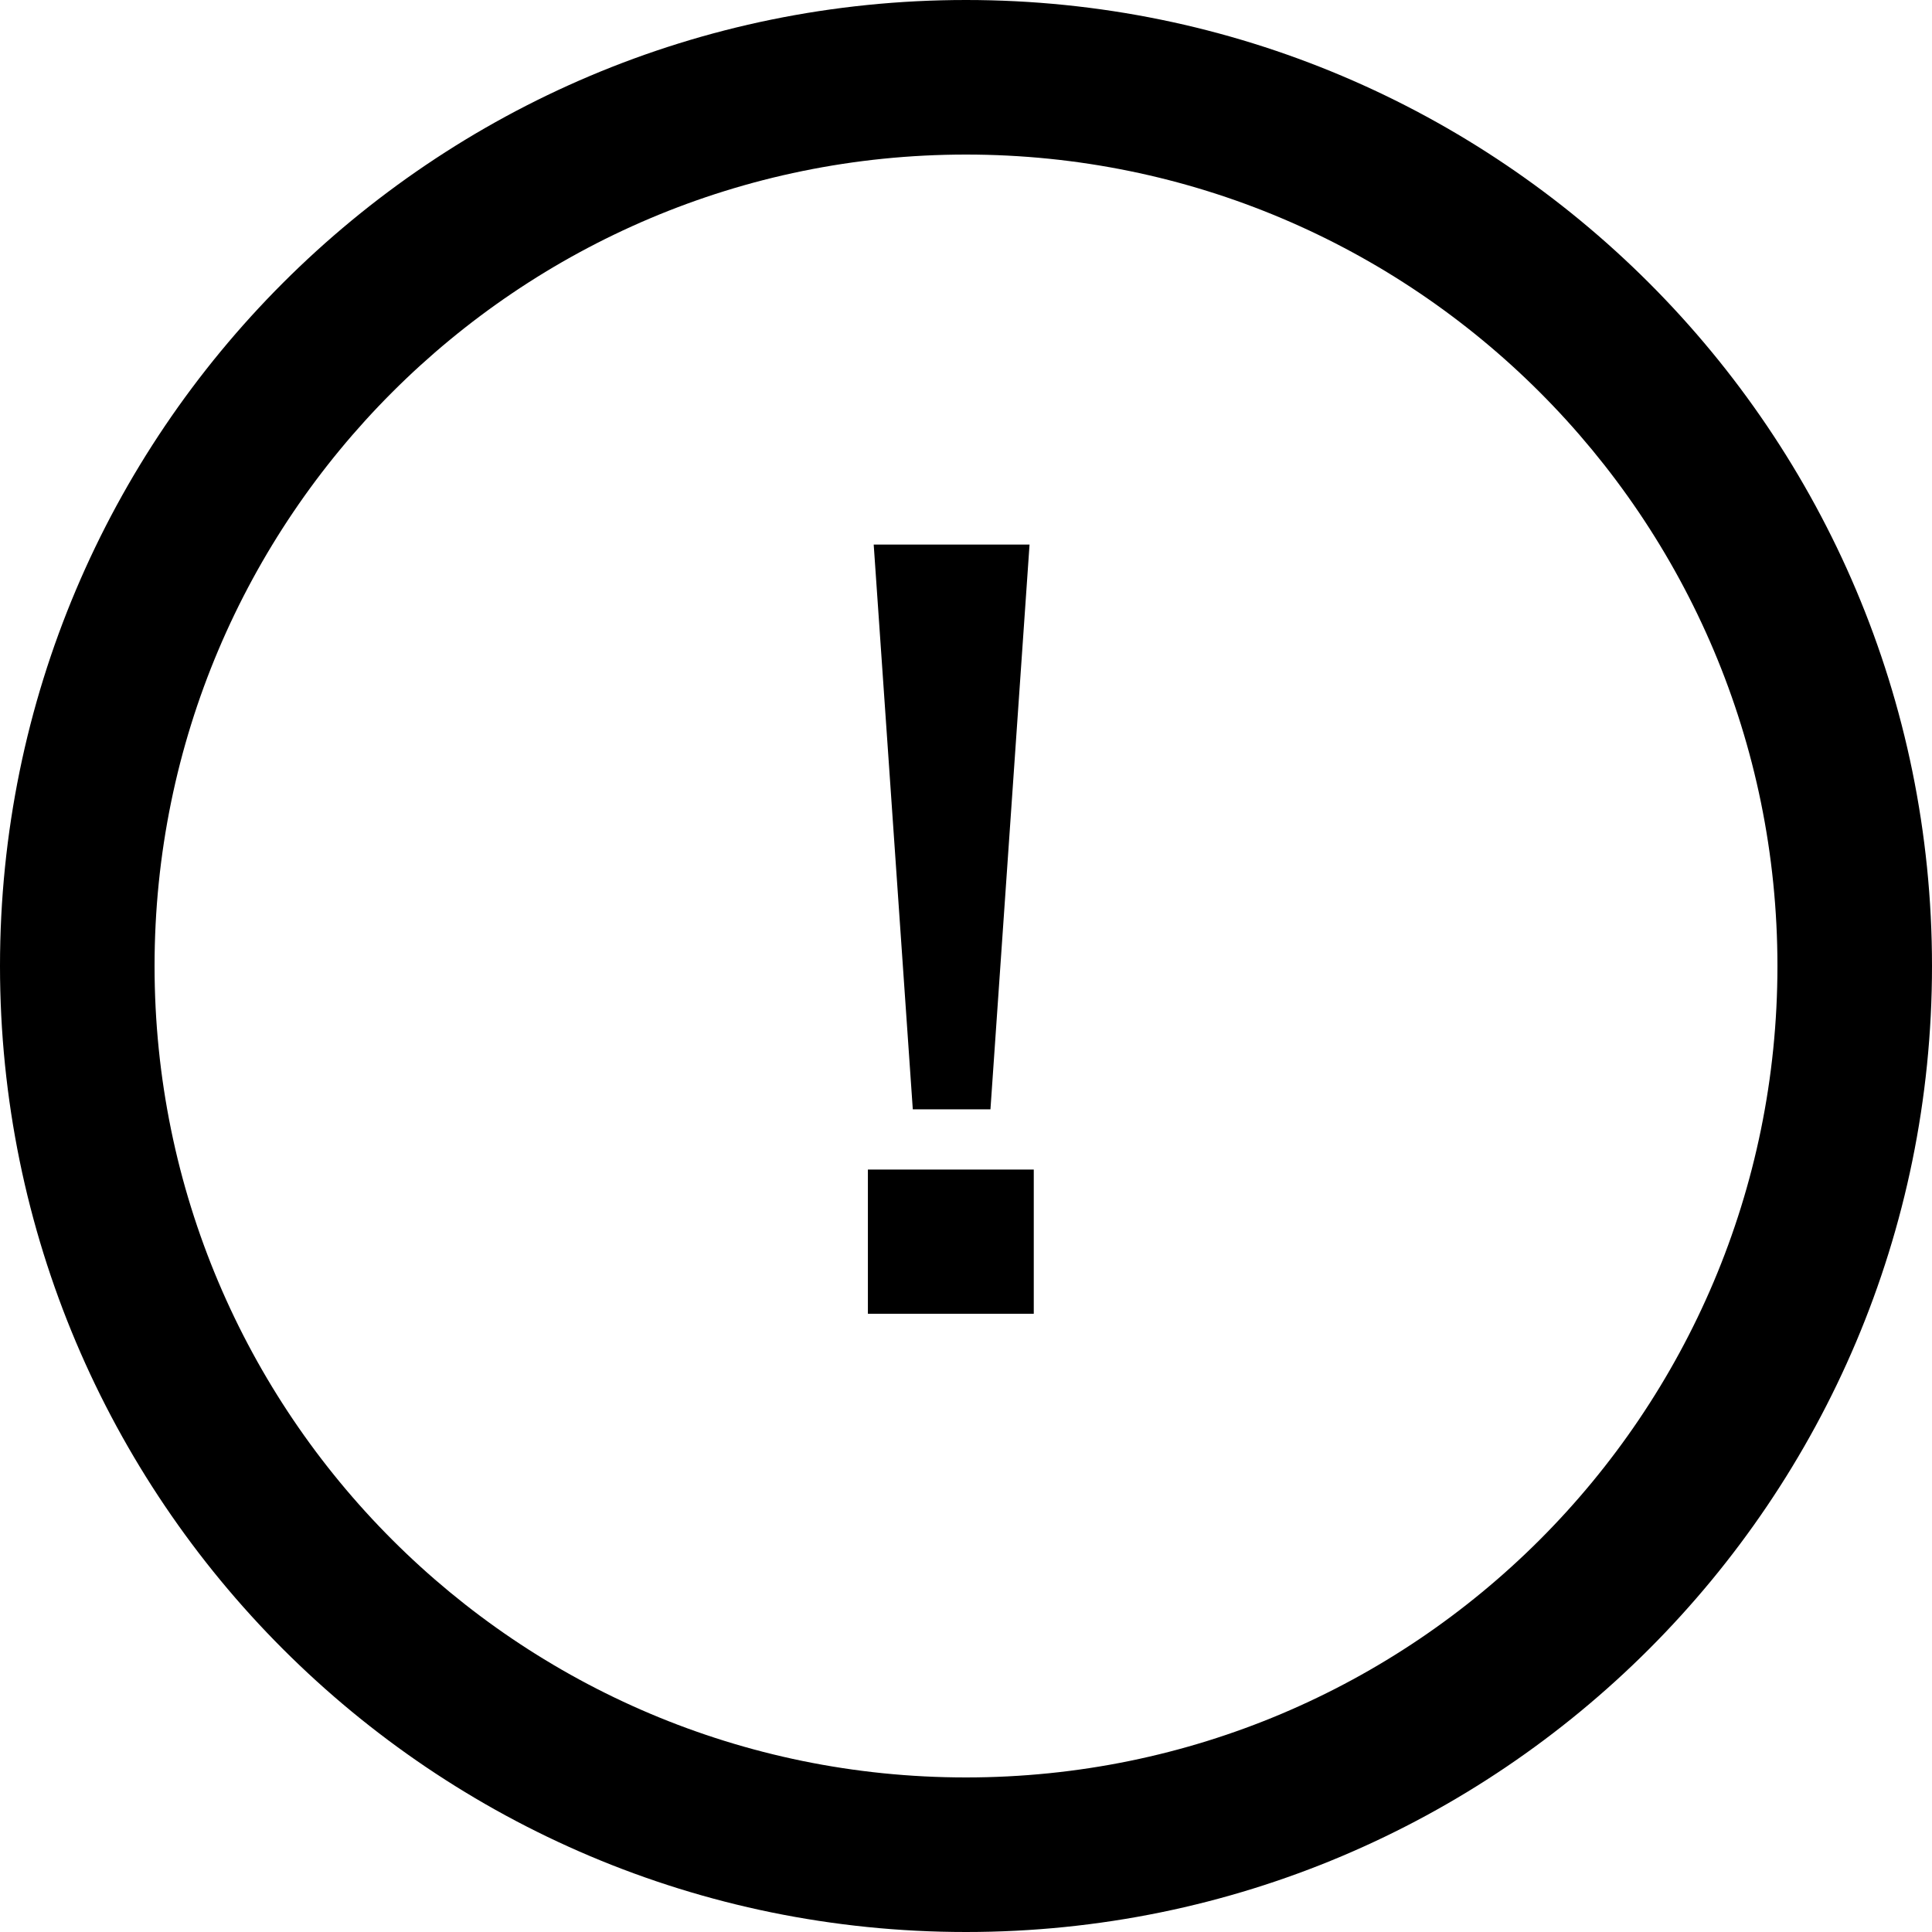 <svg version="1.1" xmlns="http://www.w3.org/2000/svg" xmlns:xlink="http://www.w3.org/1999/xlink" x="0px" y="0px" viewBox="0 0 1024 1024" aria-label="Exclamation mark">
<path class="fill-alt-main" fill-rule="evenodd" clip-rule="evenodd" d="M512 1024C794.77 1024 1024 794.77 1024 512C1024 229.23 794.77 0 512 0C229.23 0 0 229.23 0 512C0 794.77 229.23 1024 512 1024ZM512 942.08C749.527 942.08 942.08 749.527 942.08 512C942.08 274.473 749.527 81.92 512 81.92C274.473 81.92 81.92 274.473 81.92 512C81.92 749.527 274.473 942.08 512 942.08Z" fill="black"/>
<path class="fill-alt-main" d="M483.8 587.96L463.08 288.64H545.68L524.96 587.96H483.8ZM460 696.32V619.88H547.92V696.32H460Z" fill="black"/>
</svg>
